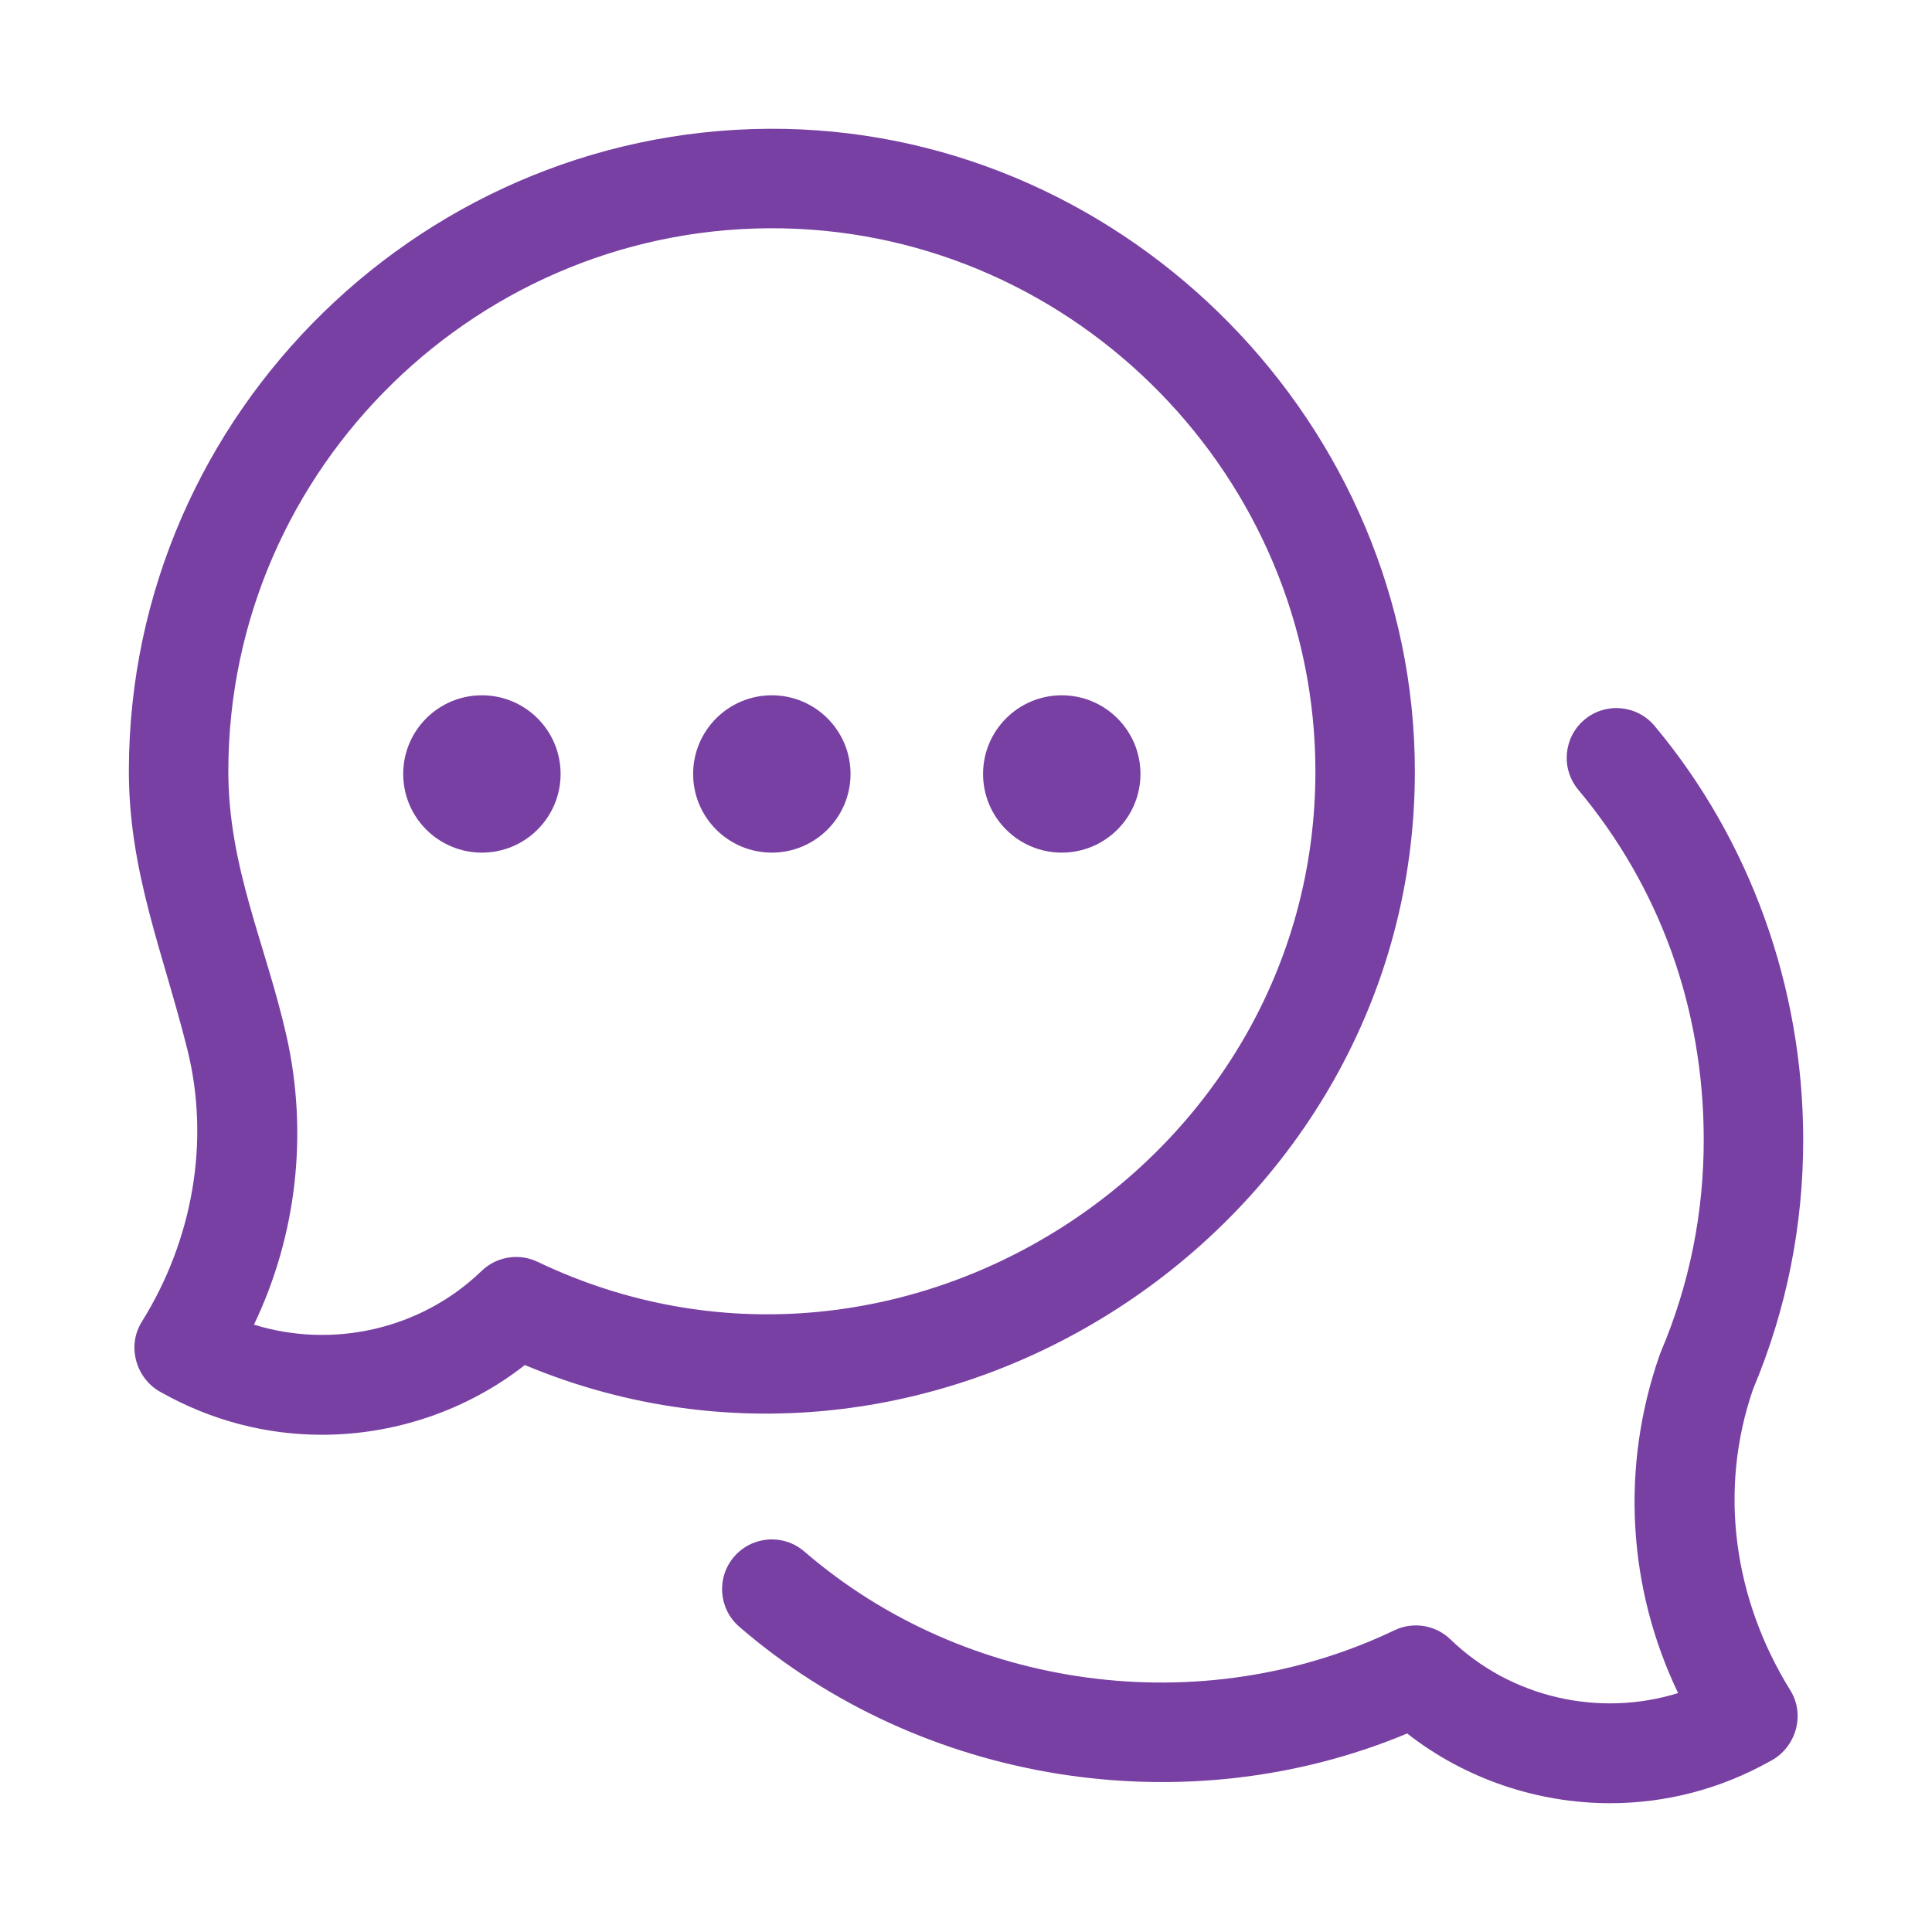 <svg width="60" height="60" viewBox="0 0 60 60" fill="none" xmlns="http://www.w3.org/2000/svg">
<path d="M9.998 44.558C8.26 44.558 6.563 44.114 5.024 43.251C4.233 42.843 3.926 41.823 4.399 41.056C5.97 38.545 6.538 35.476 5.818 32.59C5.073 29.598 3.994 27.078 4.002 23.91C4.028 12.797 13.278 3.788 24.38 4.003C35.103 4.219 43.94 13.233 43.94 23.959C43.94 37.967 29.26 47.802 16.299 42.393C14.513 43.795 12.268 44.558 9.998 44.558ZM7.887 41.138C10.328 41.896 13.074 41.29 14.957 39.47C15.42 39.022 16.114 38.909 16.696 39.187C27.792 44.492 40.851 36.177 40.851 23.959C40.851 14.842 33.434 7.275 24.318 7.092C14.923 6.905 7.113 14.514 7.091 23.918C7.083 26.926 8.257 29.331 8.899 32.181C9.574 35.184 9.218 38.36 7.887 41.138Z" fill="#7840A3"/>
<path d="M50.003 56C47.734 56 45.489 55.237 43.702 53.835C36.81 56.712 28.611 55.402 22.96 50.521C22.314 49.964 22.243 48.988 22.8 48.343C23.358 47.697 24.333 47.626 24.979 48.183C29.991 52.512 37.332 53.486 43.305 50.63C43.887 50.351 44.581 50.464 45.045 50.913C46.928 52.733 49.674 53.339 52.115 52.58C50.544 49.303 50.326 45.549 51.544 42.074C51.555 42.042 51.567 42.012 51.58 41.981C52.469 39.885 52.917 37.657 52.911 35.36C52.901 31.31 51.554 27.563 49.014 24.525C48.468 23.87 48.555 22.896 49.209 22.349C49.864 21.802 50.838 21.889 51.385 22.544C54.35 26.091 55.989 30.64 56 35.352C56.007 38.052 55.483 40.671 54.444 43.139C53.352 46.3 53.854 49.683 55.602 52.498C56.076 53.265 55.769 54.285 54.977 54.693C53.439 55.557 51.741 56 50.003 56Z" fill="#7840A3"/>
<path d="M23.97 26.479C25.319 26.479 26.414 25.385 26.414 24.036C26.414 22.687 25.319 21.593 23.97 21.593C22.62 21.593 21.526 22.687 21.526 24.036C21.526 25.385 22.62 26.479 23.97 26.479Z" fill="#7840A3"/>
<path d="M14.966 26.479C16.316 26.479 17.41 25.385 17.41 24.036C17.41 22.687 16.316 21.593 14.966 21.593C13.616 21.593 12.522 22.687 12.522 24.036C12.522 25.385 13.616 26.479 14.966 26.479Z" fill="#7840A3"/>
<path d="M32.974 26.479C34.324 26.479 35.418 25.385 35.418 24.036C35.418 22.687 34.324 21.593 32.974 21.593C31.624 21.593 30.53 22.687 30.53 24.036C30.53 25.385 31.624 26.479 32.974 26.479Z" fill="#7840A3"/>
</svg>

